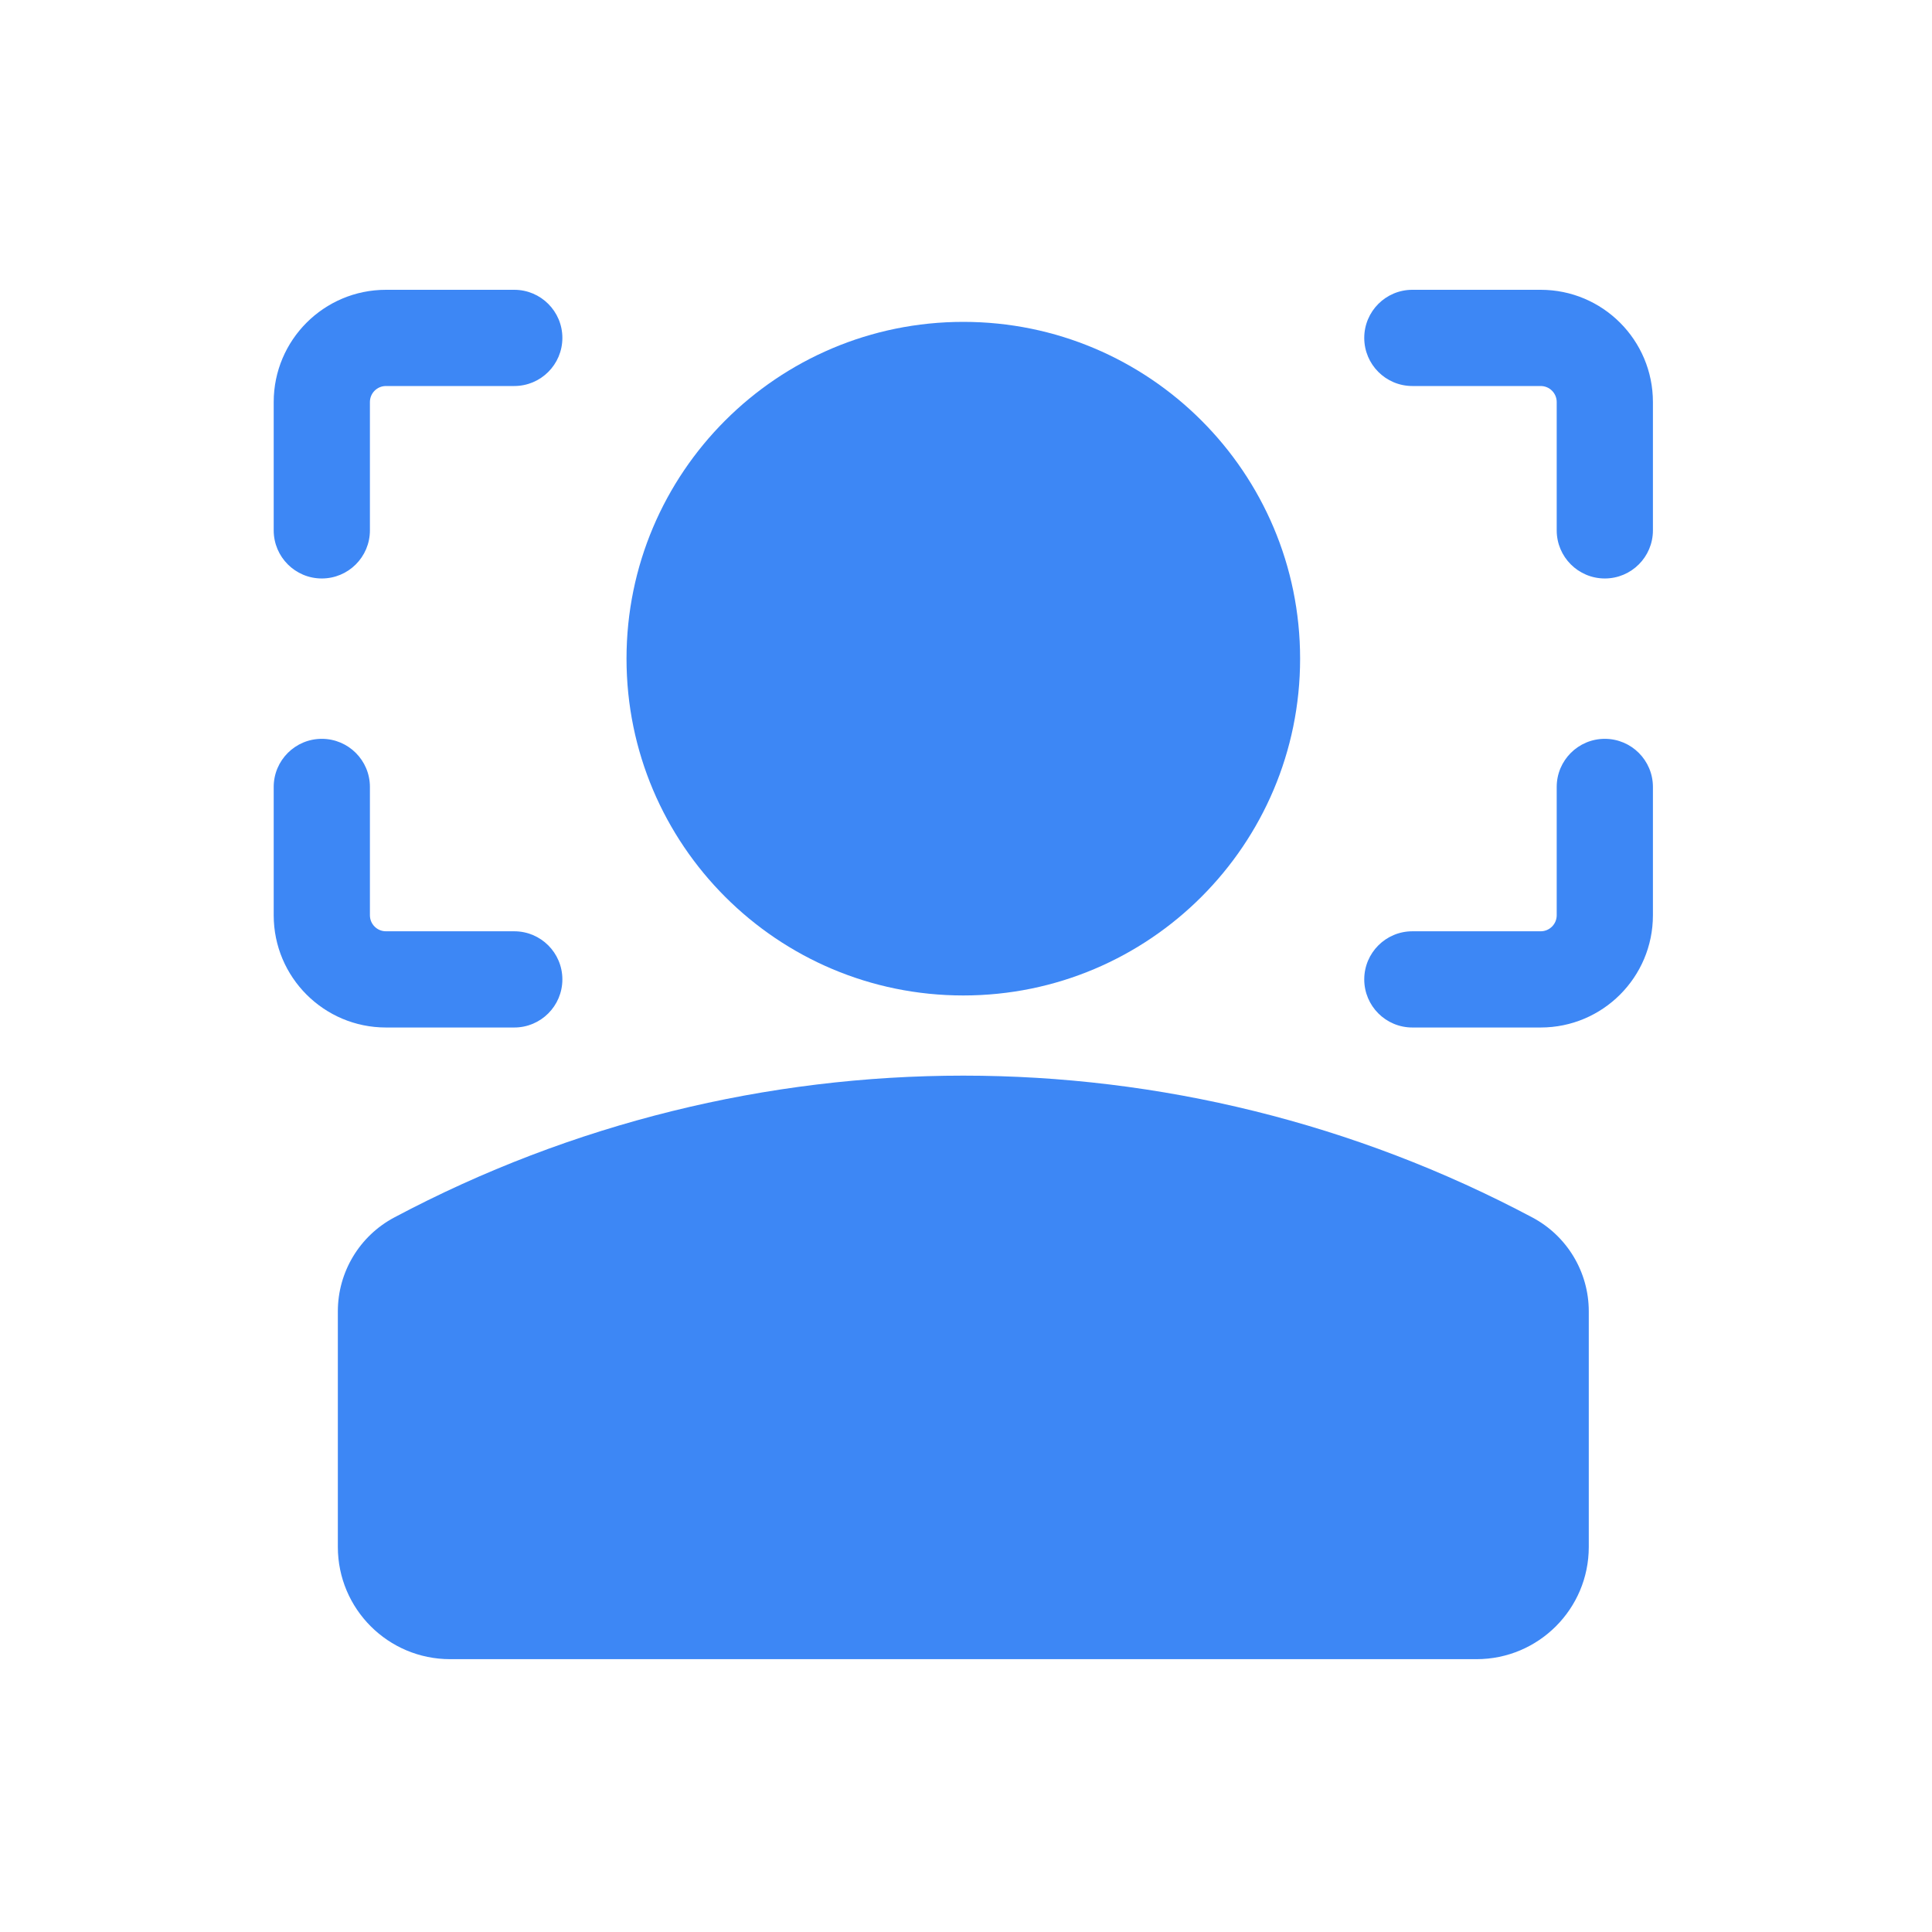 <svg width="60" height="60" viewBox="0 0 60 60" fill="none" xmlns="http://www.w3.org/2000/svg">
<g id="icon 1">
<g id="Group">
<path id="Vector" fill-rule="evenodd" clip-rule="evenodd" d="M29.917 9.996C24.14 9.996 19.457 14.679 19.457 20.455C19.457 26.232 24.14 30.915 29.917 30.915C35.693 30.915 40.376 26.232 40.376 20.455C40.376 14.679 35.693 9.996 29.917 9.996Z" fill="#3D87F5"/>
<path id="Vector_2" fill-rule="evenodd" clip-rule="evenodd" d="M47.588 37.809C36.539 31.937 23.294 31.937 12.245 37.809C11.166 38.382 10.492 39.504 10.492 40.725V48.041C10.492 49.966 12.053 51.527 13.979 51.527H45.855C47.78 51.527 49.341 49.966 49.341 48.041V40.725C49.341 39.504 48.667 38.382 47.588 37.809Z" fill="#3D87F5"/>
<path id="Vector_3" fill-rule="evenodd" clip-rule="evenodd" d="M11.986 11.988C11.711 11.988 11.488 12.211 11.488 12.486V16.471C11.488 17.296 10.819 17.965 9.994 17.965C9.169 17.965 8.5 17.296 8.5 16.471V12.486C8.5 10.561 10.061 9 11.986 9H15.971C16.796 9 17.465 9.669 17.465 10.494C17.465 11.319 16.796 11.988 15.971 11.988H11.986Z" fill="#3D87F5"/>
<path id="Vector_4" fill-rule="evenodd" clip-rule="evenodd" d="M11.986 28.922C11.711 28.922 11.488 28.699 11.488 28.424V24.439C11.488 23.614 10.819 22.945 9.994 22.945C9.169 22.945 8.5 23.614 8.5 24.439V28.424C8.5 30.349 10.061 31.91 11.986 31.91H15.971C16.796 31.91 17.465 31.241 17.465 30.416C17.465 29.591 16.796 28.922 15.971 28.922H11.986Z" fill="#3D87F5"/>
<path id="Vector_5" fill-rule="evenodd" clip-rule="evenodd" d="M47.847 28.922C48.122 28.922 48.345 28.699 48.345 28.424V24.439C48.345 23.614 49.014 22.945 49.839 22.945C50.664 22.945 51.333 23.614 51.333 24.439V28.424C51.333 30.349 49.772 31.91 47.847 31.91H43.862C43.037 31.91 42.368 31.241 42.368 30.416C42.368 29.591 43.037 28.922 43.862 28.922H47.847Z" fill="#3D87F5"/>
<path id="Vector_6" fill-rule="evenodd" clip-rule="evenodd" d="M47.847 11.988C48.122 11.988 48.345 12.211 48.345 12.486V16.471C48.345 17.296 49.014 17.965 49.839 17.965C50.664 17.965 51.333 17.296 51.333 16.471V12.486C51.333 10.561 49.772 9 47.847 9H43.862C43.037 9 42.368 9.669 42.368 10.494C42.368 11.319 43.037 11.988 43.862 11.988H47.847Z" fill="#3D87F5"/>
</g>
</g>
</svg>
